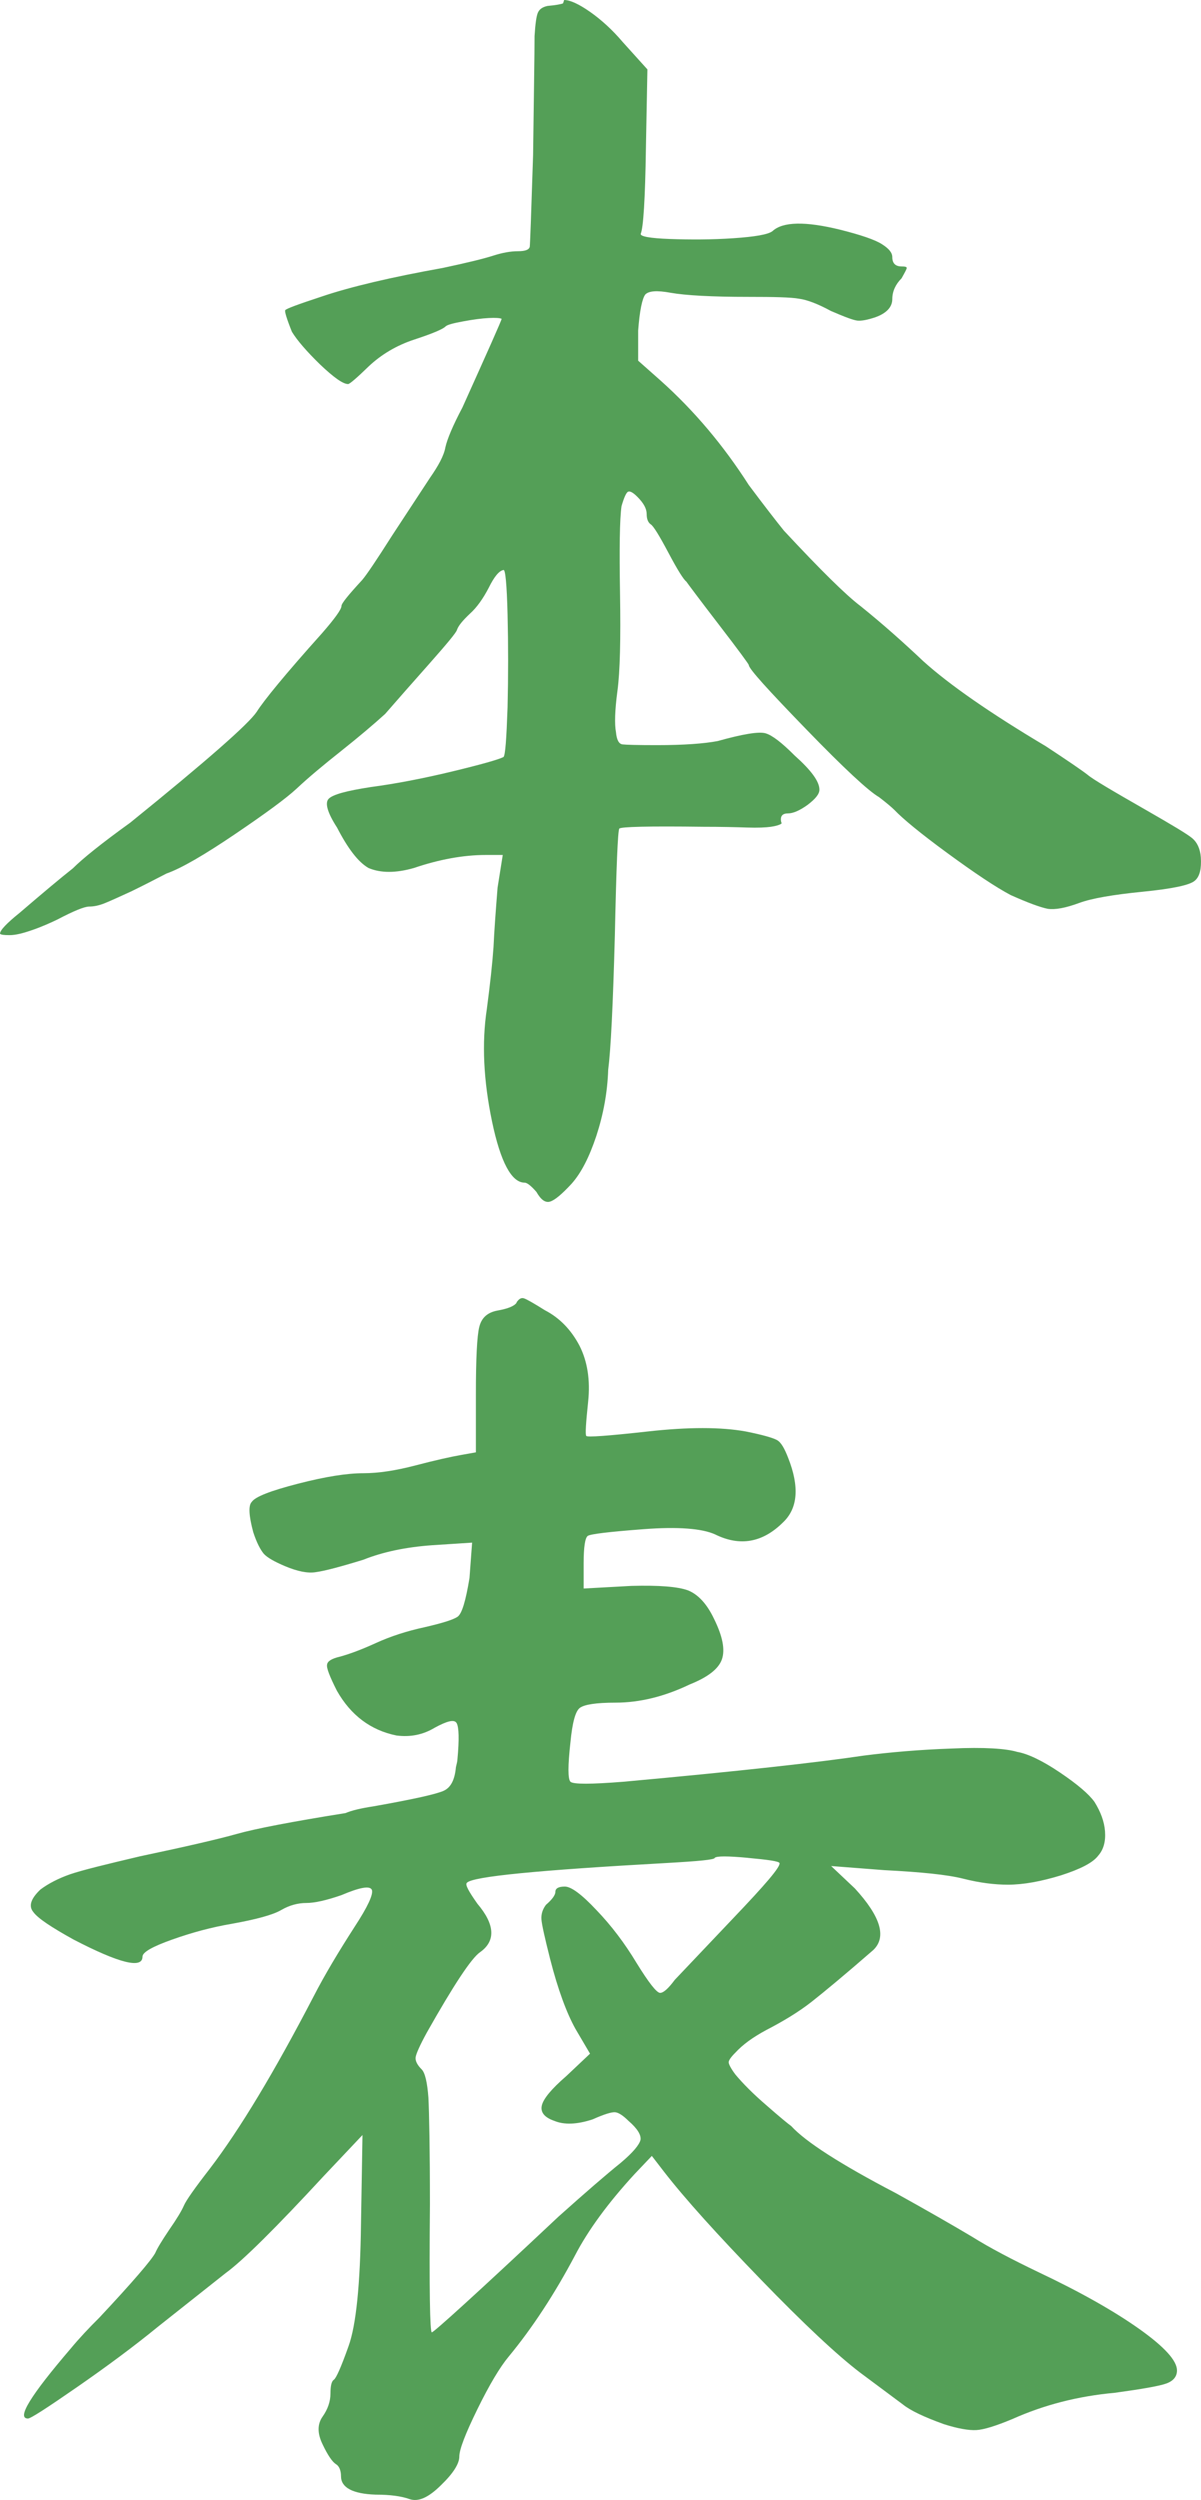 <svg width="50" height="104" viewBox="0 0 50 104" fill="none" xmlns="http://www.w3.org/2000/svg">
<path d="M23.487 0C23.734 0 24.103 0.17 24.566 0.494C25.027 0.818 25.49 1.235 25.921 1.744L26.953 2.887L26.891 6.144C26.86 8.29 26.783 9.478 26.675 9.725C26.645 9.834 27.045 9.911 27.892 9.942C28.739 9.972 29.617 9.972 30.526 9.911C31.435 9.849 31.974 9.756 32.158 9.617C32.59 9.216 33.529 9.201 34.977 9.556C35.839 9.772 36.425 9.972 36.717 10.158C37.01 10.343 37.148 10.513 37.148 10.698C37.148 10.945 37.272 11.084 37.534 11.084C37.672 11.084 37.749 11.099 37.749 11.146C37.749 11.192 37.672 11.331 37.534 11.578C37.287 11.825 37.148 12.118 37.148 12.442C37.148 12.767 36.917 13.029 36.44 13.199C36.117 13.307 35.87 13.353 35.701 13.338C35.531 13.322 35.162 13.183 34.592 12.936C34.053 12.643 33.606 12.473 33.267 12.427C32.928 12.365 32.22 12.35 31.173 12.35C29.617 12.35 28.539 12.288 27.923 12.18C27.338 12.072 26.999 12.103 26.86 12.257C26.737 12.427 26.629 12.921 26.568 13.755V15.005L27.492 15.823C28.909 17.089 30.125 18.54 31.173 20.176C31.82 21.041 32.312 21.674 32.636 22.075C34.161 23.712 35.223 24.761 35.839 25.224C36.779 25.981 37.641 26.753 38.442 27.509C39.52 28.482 41.23 29.67 43.54 31.044C44.48 31.662 45.065 32.063 45.281 32.233C45.496 32.418 46.312 32.897 47.714 33.699C48.792 34.317 49.439 34.703 49.639 34.873C49.839 35.042 49.963 35.305 49.993 35.66C50.024 36.139 49.947 36.463 49.747 36.633C49.547 36.818 48.823 36.972 47.575 37.096C46.328 37.219 45.45 37.373 44.942 37.559C44.356 37.775 43.925 37.852 43.617 37.806C43.309 37.744 42.801 37.559 42.077 37.235C41.461 36.91 40.583 36.324 39.443 35.49C38.304 34.657 37.58 34.054 37.241 33.699C37.133 33.591 36.917 33.406 36.594 33.159C36.163 32.912 35.146 31.971 33.56 30.334C31.974 28.698 31.173 27.818 31.173 27.663C31.173 27.633 30.757 27.061 29.925 25.981C29.093 24.9 28.647 24.298 28.57 24.19C28.462 24.113 28.216 23.727 27.831 23.001C27.446 22.276 27.199 21.875 27.091 21.813C26.983 21.736 26.922 21.597 26.922 21.381C26.922 21.164 26.799 20.933 26.537 20.67C26.352 20.485 26.229 20.423 26.152 20.454C26.075 20.485 25.982 20.686 25.875 21.056C25.798 21.597 25.782 22.816 25.813 24.7C25.844 26.583 25.813 27.941 25.705 28.744C25.597 29.547 25.582 30.133 25.644 30.458C25.674 30.782 25.767 30.952 25.921 30.967C26.059 30.983 26.537 30.998 27.338 30.998C28.462 30.998 29.309 30.936 29.879 30.828C30.926 30.535 31.589 30.427 31.866 30.504C32.143 30.581 32.544 30.89 33.083 31.43C33.776 32.048 34.114 32.511 34.114 32.85C34.114 33.036 33.945 33.236 33.622 33.483C33.298 33.715 33.021 33.838 32.805 33.838C32.559 33.838 32.467 33.962 32.528 34.224C32.559 34.224 32.559 34.24 32.497 34.286C32.436 34.317 32.312 34.363 32.097 34.394C31.881 34.425 31.542 34.44 31.096 34.425C30.649 34.41 30.033 34.394 29.278 34.394C26.999 34.363 25.828 34.394 25.782 34.471C25.721 34.564 25.659 36.046 25.597 38.933C25.52 41.819 25.428 43.672 25.32 44.505C25.289 45.447 25.12 46.358 24.827 47.253C24.535 48.133 24.196 48.797 23.795 49.245C23.395 49.677 23.102 49.924 22.902 49.986C22.702 50.047 22.517 49.908 22.332 49.584C22.117 49.337 21.947 49.198 21.839 49.198C21.3 49.198 20.838 48.349 20.484 46.651C20.13 44.953 20.053 43.394 20.268 41.974C20.407 40.924 20.5 40.06 20.546 39.396C20.576 38.732 20.638 37.898 20.715 36.926L20.931 35.567H20.222C19.283 35.567 18.282 35.753 17.234 36.108C16.48 36.324 15.848 36.324 15.34 36.108C14.909 35.861 14.477 35.289 14.031 34.425C13.63 33.807 13.523 33.406 13.677 33.236C13.846 33.051 14.431 32.897 15.432 32.742C16.48 32.603 17.604 32.387 18.821 32.094C20.037 31.801 20.746 31.6 20.962 31.492C21.038 31.415 21.085 30.735 21.131 29.423C21.162 28.111 21.162 26.83 21.131 25.564C21.1 24.298 21.038 23.681 20.962 23.712C20.777 23.742 20.576 23.989 20.346 24.453C20.114 24.9 19.853 25.271 19.56 25.533C19.267 25.811 19.082 26.027 19.021 26.212C18.99 26.32 18.605 26.784 17.881 27.602C17.157 28.42 16.541 29.115 16.033 29.701C15.556 30.133 14.955 30.643 14.216 31.23C13.476 31.816 12.845 32.341 12.352 32.804C11.921 33.205 11.058 33.838 9.78 34.703C8.502 35.567 7.547 36.123 6.931 36.339C6.453 36.586 5.976 36.833 5.468 37.08C4.959 37.312 4.59 37.482 4.359 37.574C4.128 37.667 3.912 37.713 3.712 37.713C3.512 37.713 3.065 37.898 2.387 38.253C2.095 38.392 1.756 38.547 1.355 38.686C0.955 38.825 0.647 38.902 0.4 38.902C0.154 38.902 0.031 38.886 0 38.84C0 38.701 0.277 38.408 0.816 37.975C1.787 37.142 2.526 36.524 3.034 36.123C3.435 35.722 4.22 35.089 5.421 34.224C8.609 31.646 10.35 30.118 10.689 29.609C10.981 29.145 11.875 28.049 13.399 26.351C13.938 25.734 14.216 25.348 14.216 25.209C14.216 25.101 14.508 24.746 15.078 24.128C15.263 23.912 15.679 23.295 16.326 22.276L17.897 19.883C18.251 19.374 18.482 18.957 18.544 18.602C18.62 18.262 18.852 17.706 19.252 16.95C20.33 14.557 20.884 13.322 20.884 13.261C20.808 13.23 20.638 13.214 20.346 13.23C20.053 13.245 19.699 13.291 19.283 13.369C18.867 13.446 18.62 13.508 18.544 13.585C18.436 13.693 18.004 13.878 17.25 14.125C16.495 14.372 15.864 14.758 15.355 15.236C14.847 15.73 14.555 15.977 14.493 15.977C14.277 15.977 13.892 15.7 13.322 15.159C12.768 14.619 12.367 14.156 12.152 13.801C11.936 13.261 11.844 12.952 11.875 12.905C11.905 12.844 12.414 12.659 13.399 12.334C14.585 11.933 16.279 11.532 18.436 11.146C19.452 10.93 20.145 10.76 20.53 10.636C20.915 10.513 21.254 10.451 21.562 10.451C21.87 10.451 22.024 10.389 22.055 10.266C22.07 10.142 22.117 8.861 22.194 6.437C22.224 3.936 22.255 2.285 22.255 1.497C22.286 0.988 22.332 0.664 22.394 0.525C22.456 0.386 22.579 0.293 22.794 0.247C23.148 0.216 23.38 0.17 23.441 0.139L23.487 0Z" fill="#549F57"/>
<path d="M21.506 54.178C21.6 54.039 21.694 53.977 21.804 54.008C21.914 54.039 22.212 54.21 22.682 54.504C23.31 54.83 23.78 55.327 24.125 55.979C24.455 56.63 24.58 57.407 24.486 58.306C24.392 59.207 24.36 59.672 24.408 59.734C24.439 59.796 25.302 59.734 26.98 59.548C28.658 59.362 30.007 59.362 31.042 59.548C31.748 59.688 32.171 59.812 32.344 59.905C32.516 59.998 32.657 60.246 32.814 60.65C33.285 61.845 33.222 62.745 32.595 63.335C31.748 64.173 30.807 64.343 29.771 63.831C29.223 63.583 28.219 63.505 26.792 63.614C25.349 63.723 24.58 63.816 24.47 63.893C24.36 63.971 24.298 64.343 24.298 65.042V66.082L26.29 65.973C27.435 65.942 28.219 66.004 28.642 66.159C29.066 66.33 29.427 66.718 29.724 67.338C30.085 68.068 30.195 68.626 30.054 69.03C29.913 69.433 29.458 69.775 28.721 70.07C27.654 70.582 26.619 70.83 25.631 70.83C24.815 70.83 24.329 70.908 24.141 71.047C23.953 71.187 23.827 71.668 23.749 72.475C23.639 73.453 23.639 74.012 23.749 74.12C23.859 74.229 24.596 74.229 25.96 74.12C30.744 73.686 34.085 73.313 35.951 73.034C37.049 72.894 38.272 72.786 39.621 72.739C40.97 72.677 41.88 72.739 42.35 72.879C42.789 72.956 43.385 73.236 44.122 73.732C44.859 74.229 45.33 74.632 45.565 74.958C45.816 75.362 45.973 75.765 46.004 76.184C46.036 76.603 45.942 76.945 45.722 77.193C45.502 77.488 44.985 77.752 44.169 78.015C43.354 78.264 42.617 78.403 41.958 78.403C41.409 78.403 40.782 78.326 40.107 78.155C39.433 77.984 38.335 77.876 36.814 77.798L34.602 77.627L35.59 78.559C36.657 79.722 36.923 80.576 36.359 81.119C35.182 82.143 34.32 82.857 33.787 83.276C33.253 83.695 32.61 84.083 31.889 84.456C31.34 84.751 30.916 85.061 30.618 85.387C30.43 85.573 30.336 85.713 30.336 85.79C30.336 85.868 30.43 86.054 30.618 86.302C30.916 86.659 31.34 87.094 31.92 87.591C32.485 88.087 32.83 88.367 32.94 88.444C33.536 89.096 34.979 90.027 37.3 91.237C38.617 91.967 39.668 92.572 40.452 93.038C41.221 93.519 42.146 94 43.213 94.512C44.985 95.35 46.381 96.141 47.432 96.886C48.482 97.631 49 98.205 49 98.609C49 98.857 48.859 99.043 48.561 99.152C48.263 99.261 47.541 99.385 46.412 99.54C44.859 99.68 43.448 100.052 42.162 100.626C41.456 100.921 40.954 101.076 40.641 101.092C40.327 101.107 39.872 101.03 39.292 100.844C38.476 100.549 37.911 100.285 37.582 100.021L35.81 98.702C34.853 97.973 33.473 96.685 31.669 94.822C29.866 92.96 28.517 91.47 27.639 90.337L27.137 89.686L26.415 90.446C25.317 91.641 24.486 92.774 23.937 93.829C23.09 95.427 22.165 96.84 21.177 98.035C20.816 98.469 20.377 99.199 19.875 100.223C19.373 101.247 19.122 101.899 19.122 102.194C19.122 102.489 18.871 102.892 18.354 103.389C17.836 103.901 17.413 104.087 17.052 103.963C16.707 103.839 16.236 103.777 15.64 103.777C14.684 103.746 14.197 103.482 14.197 103.016C14.197 102.768 14.119 102.582 13.978 102.504C13.837 102.411 13.648 102.147 13.429 101.682C13.209 101.232 13.209 100.844 13.429 100.533C13.648 100.223 13.758 99.897 13.758 99.571C13.758 99.245 13.805 99.059 13.899 98.997C13.993 98.935 14.197 98.485 14.511 97.6C14.825 96.731 14.997 95.04 15.029 92.525L15.091 88.817L13.492 90.508C11.468 92.696 10.104 94.046 9.398 94.558L6.575 96.793C5.587 97.6 4.458 98.438 3.203 99.307C1.948 100.176 1.274 100.611 1.164 100.611C0.678 100.611 1.274 99.649 2.936 97.709C3.297 97.274 3.705 96.84 4.144 96.405C5.54 94.915 6.308 94.015 6.465 93.721C6.544 93.534 6.732 93.224 7.045 92.758C7.359 92.308 7.563 91.967 7.657 91.75C7.751 91.532 8.112 91.02 8.739 90.213C9.994 88.568 11.421 86.194 13.052 83.059C13.523 82.143 14.103 81.181 14.762 80.157C15.311 79.319 15.546 78.807 15.483 78.621C15.405 78.434 14.982 78.512 14.213 78.838C13.586 79.055 13.1 79.164 12.754 79.164C12.409 79.164 12.049 79.257 11.704 79.459C11.359 79.66 10.668 79.847 9.633 80.033C8.818 80.172 8.002 80.39 7.171 80.685C6.34 80.98 5.932 81.212 5.932 81.398C5.932 81.911 4.975 81.678 3.062 80.685C2.136 80.172 1.572 79.8 1.384 79.536C1.18 79.288 1.289 78.978 1.682 78.605C2.011 78.357 2.434 78.14 2.921 77.969C3.422 77.798 4.379 77.565 5.822 77.224C7.736 76.82 9.084 76.51 9.853 76.293C10.621 76.076 12.143 75.781 14.386 75.424C14.636 75.315 15.029 75.222 15.546 75.144C17.209 74.85 18.181 74.632 18.479 74.493C18.777 74.353 18.934 74.027 18.981 73.515C19.012 73.375 19.044 73.267 19.044 73.189C19.122 72.351 19.106 71.855 19.012 71.684C18.918 71.513 18.62 71.591 18.103 71.87C17.616 72.165 17.083 72.273 16.503 72.196C15.436 71.979 14.605 71.358 14.025 70.334C13.727 69.744 13.586 69.387 13.617 69.247C13.633 69.108 13.805 68.999 14.135 68.921C14.542 68.813 15.044 68.626 15.656 68.347C16.268 68.068 16.942 67.851 17.663 67.695C18.401 67.525 18.855 67.385 19.044 67.261C19.232 67.137 19.389 66.594 19.546 65.647L19.655 64.173L17.993 64.281C16.895 64.359 15.938 64.561 15.123 64.886C14.166 65.181 13.507 65.352 13.162 65.399C12.817 65.461 12.378 65.368 11.86 65.15C11.421 64.964 11.123 64.793 10.982 64.638C10.841 64.468 10.684 64.173 10.543 63.738C10.355 63.04 10.339 62.621 10.48 62.481C10.621 62.264 11.264 62.016 12.409 61.721C13.554 61.426 14.448 61.286 15.123 61.286C15.75 61.286 16.471 61.178 17.303 60.96C18.134 60.743 18.761 60.603 19.201 60.526L19.812 60.417V58.012C19.812 56.522 19.859 55.575 19.953 55.203C20.047 54.815 20.298 54.597 20.706 54.52C21.145 54.442 21.412 54.334 21.506 54.194V54.178ZM31.136 77.286C30.289 77.208 29.834 77.208 29.756 77.286C29.756 77.364 29.081 77.426 27.717 77.503C22.416 77.798 19.655 78.062 19.436 78.326C19.357 78.403 19.514 78.683 19.875 79.195C20.612 80.064 20.643 80.747 19.985 81.212C19.624 81.461 18.887 82.578 17.773 84.549C17.475 85.092 17.319 85.449 17.303 85.589C17.287 85.728 17.366 85.899 17.554 86.085C17.695 86.225 17.789 86.628 17.836 87.265C17.867 87.901 17.899 89.391 17.899 91.719C17.867 95.257 17.899 97.026 17.977 97.026C18.056 97.026 19.828 95.427 23.247 92.215C24.392 91.191 25.255 90.446 25.835 89.98C26.352 89.546 26.619 89.22 26.666 89.018C26.697 88.817 26.541 88.553 26.164 88.227C25.945 88.01 25.756 87.885 25.615 87.87C25.474 87.854 25.16 87.948 24.674 88.165C24.015 88.382 23.482 88.397 23.075 88.227C22.667 88.087 22.494 87.87 22.557 87.591C22.62 87.311 22.949 86.908 23.576 86.365L24.564 85.433L23.953 84.394C23.592 83.742 23.231 82.78 22.902 81.492C22.682 80.623 22.557 80.064 22.541 79.847C22.526 79.629 22.588 79.428 22.729 79.241C22.98 79.024 23.122 78.838 23.122 78.698C23.122 78.559 23.247 78.481 23.514 78.481C23.78 78.481 24.219 78.807 24.831 79.459C25.458 80.111 26.007 80.84 26.494 81.647C27.011 82.485 27.34 82.904 27.482 82.904C27.623 82.904 27.827 82.718 28.093 82.361L30.524 79.8C31.842 78.419 32.501 77.659 32.453 77.503C32.422 77.426 31.967 77.364 31.12 77.286H31.136Z" fill="#549F57"/>
</svg>
